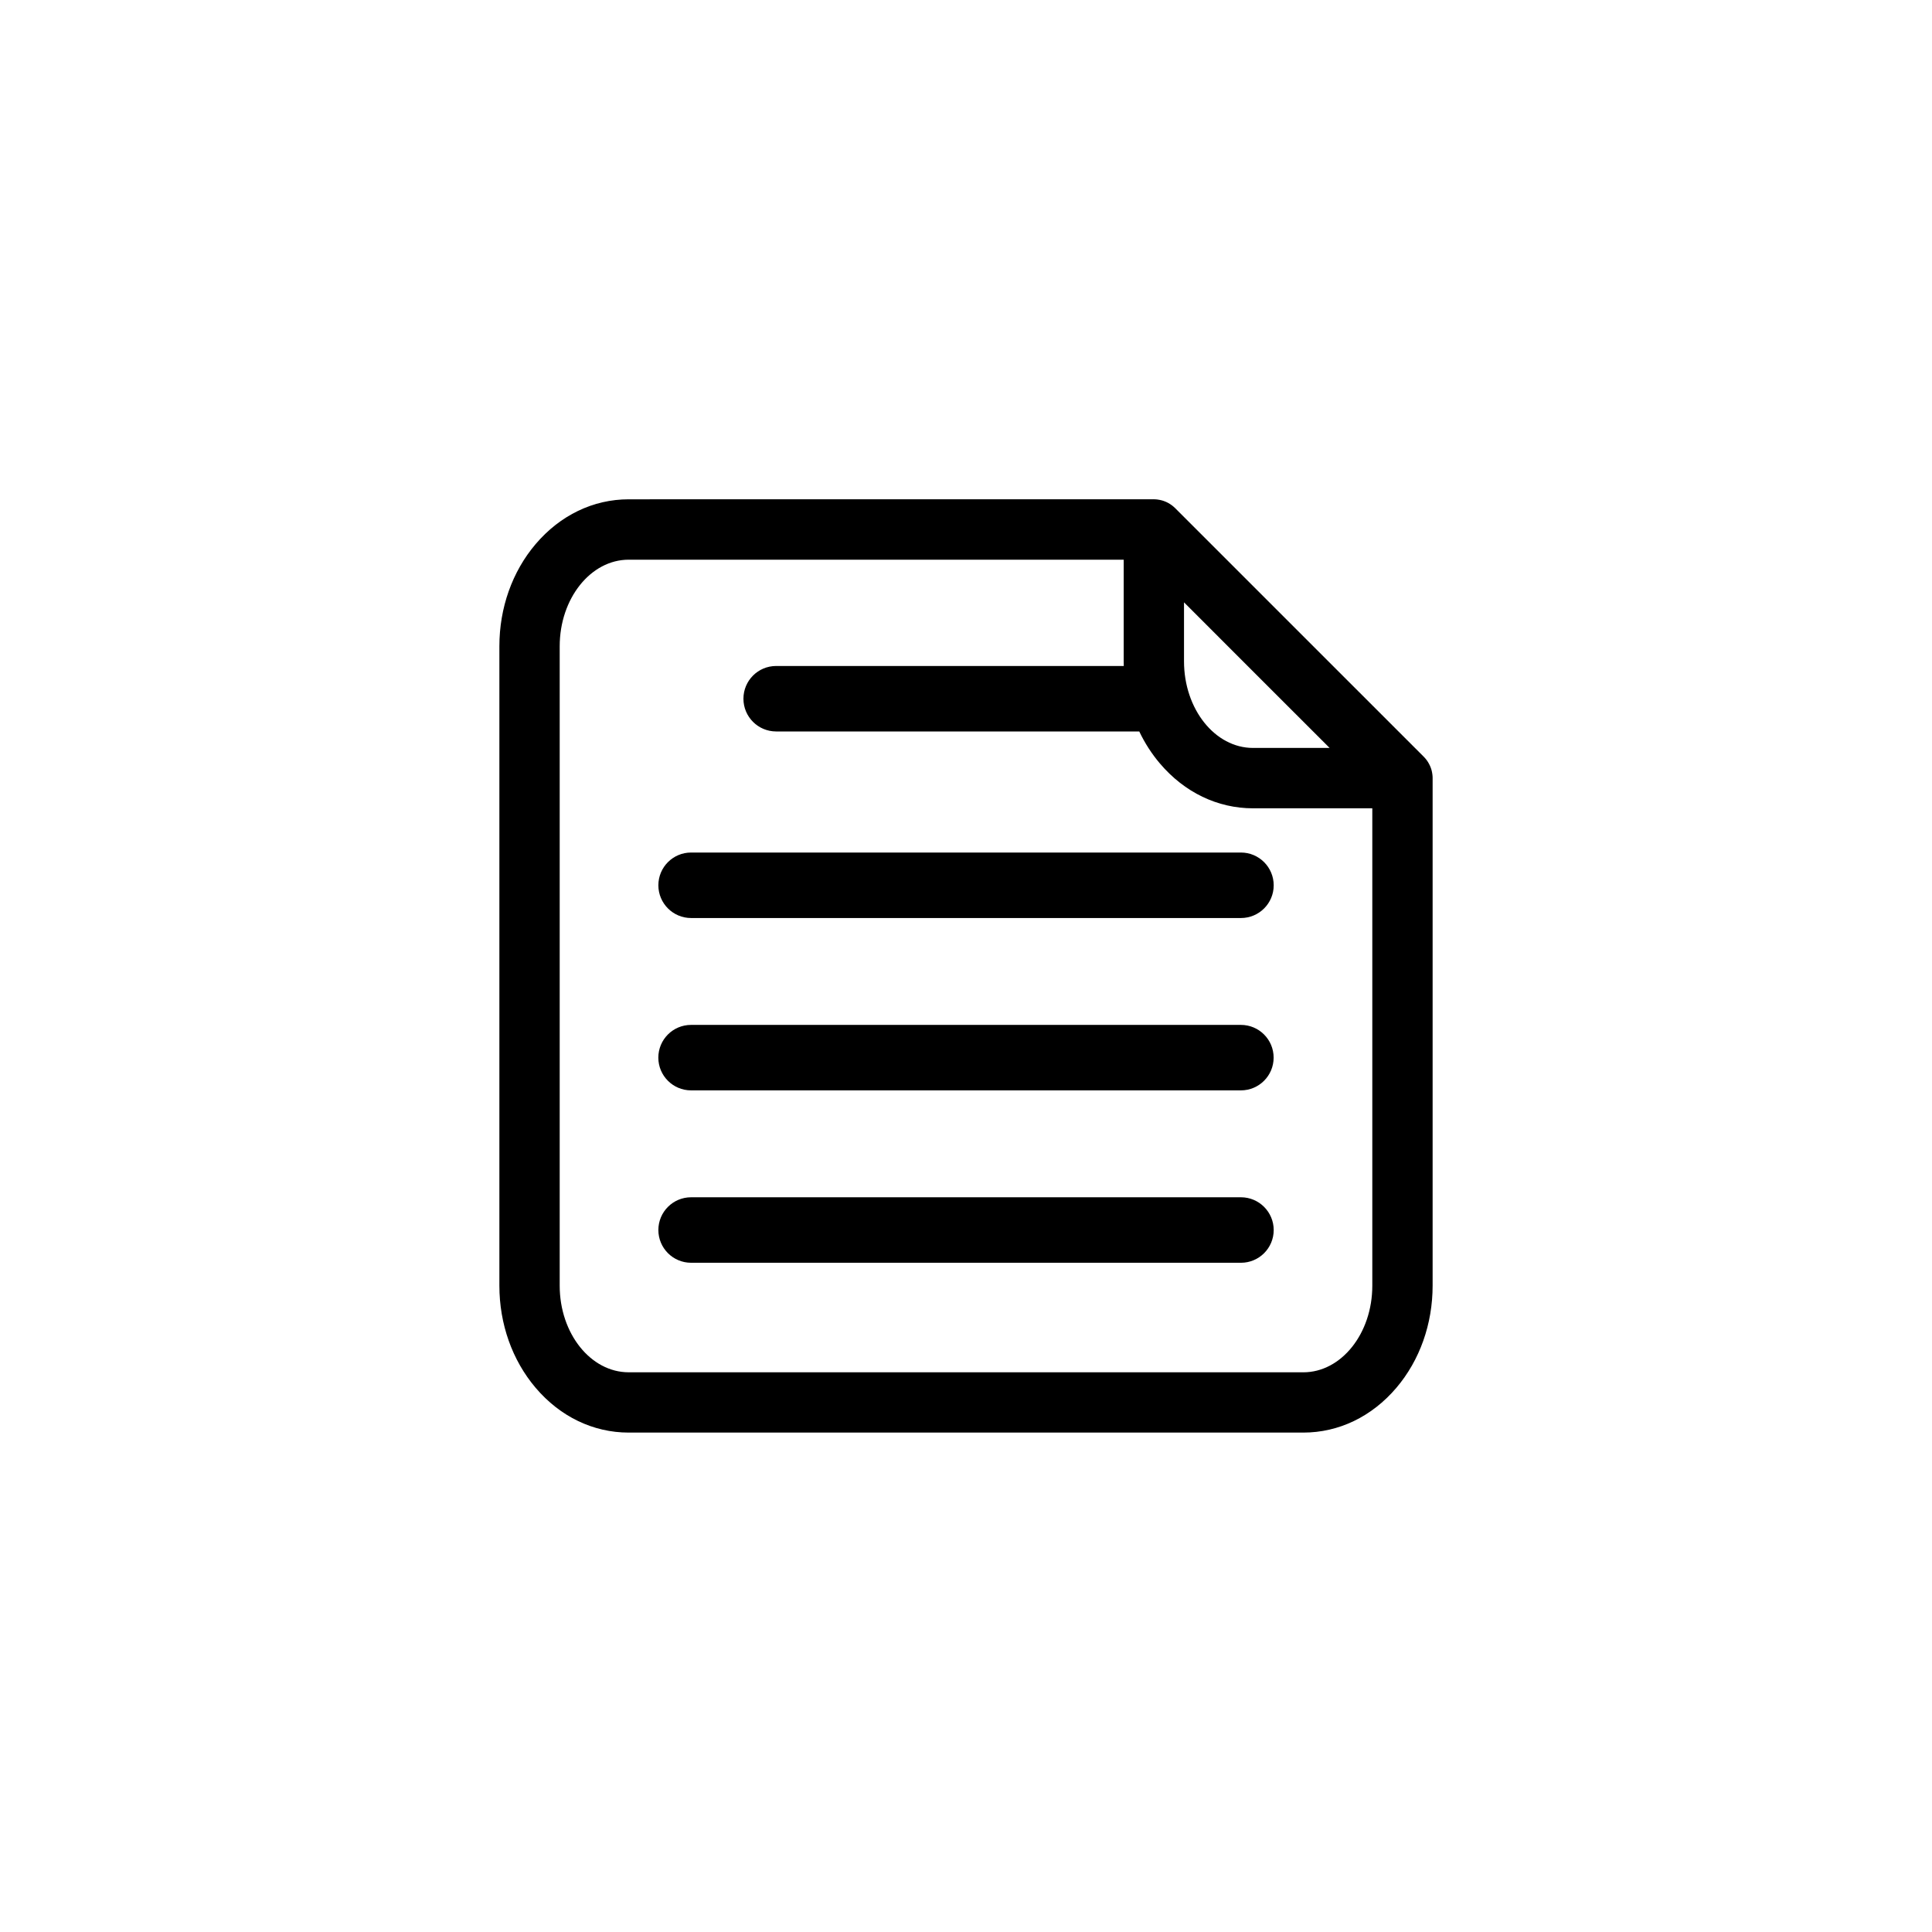 <?xml version="1.0" encoding="UTF-8"?>
<!-- Uploaded to: ICON Repo, www.iconrepo.com, Generator: ICON Repo Mixer Tools -->
<svg fill="#000000" width="800px" height="800px" version="1.1" viewBox="144 144 512 512" xmlns="http://www.w3.org/2000/svg">
 <g>
  <path d="m472.86 461.29h-145.71c-4.793 0-8.676 3.883-8.676 8.676 0 4.793 3.883 8.68 8.676 8.68h145.72c4.793 0 8.676-3.883 8.676-8.68-0.008-4.785-3.894-8.676-8.684-8.676z"/>
  <path d="m472.86 369.93h-145.71c-4.793 0-8.676 3.883-8.676 8.68 0 4.785 3.883 8.676 8.676 8.676h145.72c4.793 0 8.676-3.883 8.676-8.676-0.008-4.789-3.894-8.68-8.684-8.68z"/>
  <path d="m327.14 432.96h145.71c4.793 0 8.676-3.883 8.676-8.676s-3.883-8.676-8.676-8.676h-145.71c-4.793 0-8.676 3.883-8.676 8.676s3.887 8.676 8.676 8.676z"/>
  <path d="m523.65 349.81v-0.035c-0.012-0.16-0.023-0.324-0.047-0.488-0.004-0.047-0.012-0.09-0.016-0.125-0.02-0.172-0.051-0.336-0.082-0.504v-0.012c-0.031-0.172-0.074-0.336-0.117-0.508-0.012-0.039-0.02-0.082-0.035-0.121-0.047-0.152-0.09-0.309-0.145-0.457-0.004-0.016-0.004-0.023-0.012-0.039-0.059-0.156-0.121-0.316-0.191-0.473-0.016-0.047-0.035-0.09-0.055-0.125-0.059-0.137-0.125-0.277-0.203-0.414-0.012-0.02-0.02-0.039-0.031-0.059-0.082-0.145-0.168-0.297-0.25-0.438-0.023-0.039-0.051-0.082-0.074-0.121-0.086-0.133-0.176-0.266-0.273-0.395-0.004-0.012-0.016-0.023-0.023-0.039-0.102-0.137-0.211-0.277-0.324-0.406-0.031-0.031-0.055-0.066-0.086-0.102-0.117-0.133-0.238-0.266-0.363-0.395l-65.887-65.883c-0.125-0.125-0.258-0.246-0.395-0.363-0.031-0.031-0.066-0.059-0.102-0.086-0.133-0.109-0.266-0.227-0.406-0.328-0.012-0.012-0.023-0.016-0.035-0.023-0.133-0.098-0.262-0.18-0.398-0.273-0.039-0.023-0.082-0.051-0.121-0.074-0.145-0.098-0.293-0.176-0.438-0.258-0.016-0.012-0.035-0.02-0.055-0.031-0.137-0.07-0.277-0.137-0.418-0.203-0.039-0.02-0.086-0.035-0.125-0.055-0.156-0.07-0.316-0.133-0.48-0.188-0.012-0.004-0.02-0.012-0.031-0.016-0.156-0.055-0.312-0.102-0.469-0.145-0.039-0.012-0.082-0.02-0.117-0.031-0.332-0.09-0.676-0.156-1.023-0.203-0.039-0.012-0.082-0.016-0.121-0.02-0.168-0.02-0.336-0.035-0.508-0.047h-0.016c-0.137-0.004-0.266-0.012-0.402-0.012l-139.16 0.008c-9.406 0-18.168 4.223-24.676 11.879-6.191 7.285-9.598 16.898-9.598 27.055v169.46c0 10.16 3.41 19.77 9.598 27.055 6.508 7.664 15.277 11.879 24.676 11.879h178.77c9.406 0 18.168-4.223 24.676-11.879 6.191-7.285 9.598-16.898 9.598-27.055v-134.51c0.004-0.129 0-0.266-0.008-0.398zm-27.289-7.598h-20.297c-10.086 0-18.289-10.293-18.289-22.949v-15.637l19.289 19.297zm-6.981 165.46h-178.77c-10.082 0-18.285-10.293-18.285-22.949v-169.45c0-12.656 8.203-22.949 18.285-22.949h131.18v26.949c0 0.406 0.004 0.816 0.02 1.219h-92.117c-4.793 0-8.676 3.883-8.676 8.676s3.883 8.676 8.676 8.676h96.223c1.461 3.062 3.293 5.926 5.477 8.488 6.508 7.664 15.27 11.879 24.676 11.879h31.605v126.52c0 12.652-8.203 22.945-18.289 22.945z"/>
 </g>
</svg>